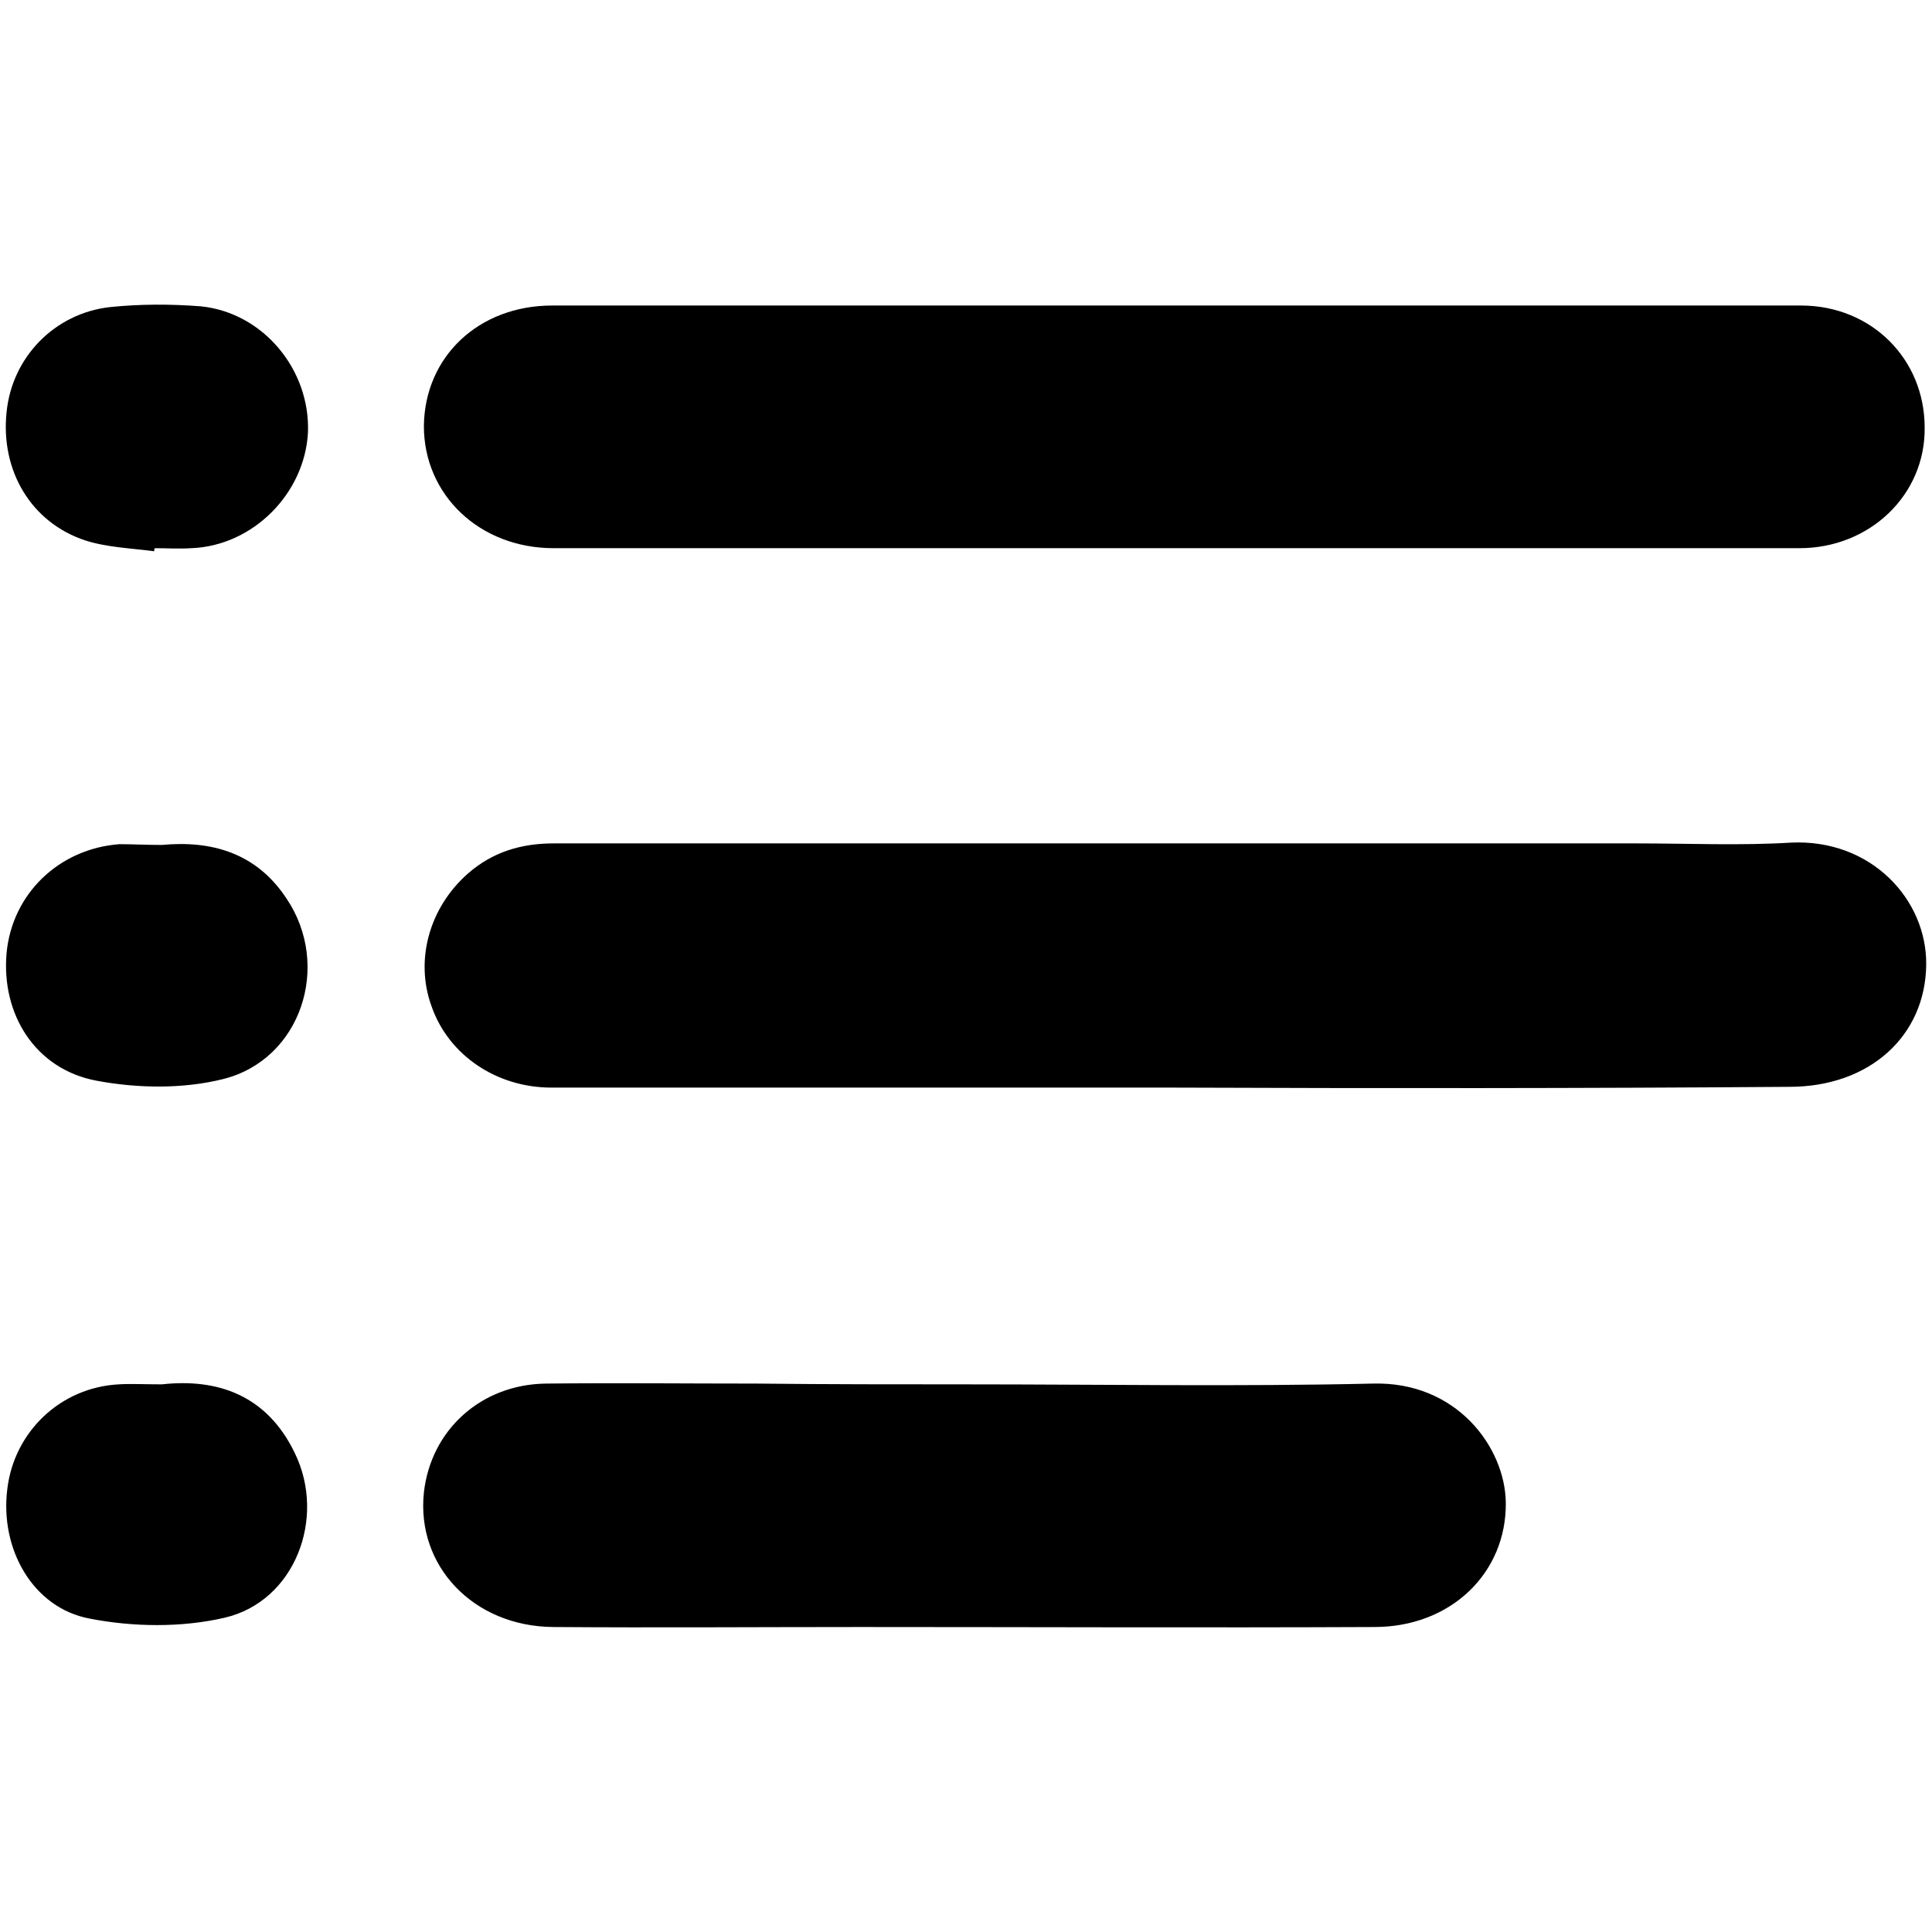 <svg version="1.1" xmlns="http://www.w3.org/2000/svg" xmlns:xlink="http://www.w3.org/1999/xlink" width="25" height="25" viewBox="0,0,256,256"><g fill="#000000" fill-rule="nonzero" stroke="none" stroke-width="1" stroke-linecap="butt" stroke-linejoin="miter" stroke-miterlimit="10" stroke-dasharray="" stroke-dashoffset="0" font-family="none" font-weight="none" font-size="none" text-anchor="none" style="mix-blend-mode: normal"><g transform="translate(0.154,6.18) scale(10.24,10.24)"><path d="M15.16,6.49h-8.01c-0.96,0 -1.68,-0.69 -1.68,-1.58c0.01,-0.9 0.71,-1.56 1.66,-1.56h16.16c0.91,0 1.6,0.69 1.6,1.58c0.01,0.87 -0.71,1.56 -1.62,1.56zM15.16,13.47h-8.04c-0.71,0 -1.33,-0.42 -1.55,-1.05c-0.22,-0.6 -0.03,-1.28 0.47,-1.72c0.32,-0.28 0.69,-0.39 1.11,-0.39h14.01c0.67,0 1.34,0.03 2,-0.01c1.04,-0.05 1.76,0.74 1.75,1.58c-0.01,0.92 -0.73,1.58 -1.77,1.58c-2.67,0.02 -5.32,0.02 -7.98,0.01c0,0.01 0,0.01 0,0zM12.48,17.31c1.76,0 3.52,0.03 5.27,-0.01c1.08,-0.03 1.71,0.82 1.72,1.54c0.01,0.91 -0.71,1.61 -1.7,1.61c-2.22,0.01 -4.44,0 -6.66,0c-1.32,0 -2.64,0.01 -3.97,0c-1.03,-0.01 -1.77,-0.79 -1.67,-1.74c0.09,-0.81 0.74,-1.4 1.58,-1.41c0.91,-0.01 1.82,0 2.73,0c0.91,0.01 1.8,0.01 2.7,0.01zM2.08,17.31c0.72,-0.08 1.36,0.14 1.72,0.89c0.41,0.84 0,1.92 -0.91,2.13c-0.56,0.13 -1.19,0.12 -1.75,0.01c-0.73,-0.14 -1.16,-0.9 -1.06,-1.68c0.09,-0.74 0.69,-1.31 1.44,-1.35c0.16,-0.01 0.33,0 0.56,0zM2.08,10.33c0.64,-0.06 1.22,0.1 1.61,0.69c0.59,0.87 0.19,2.09 -0.82,2.34c-0.52,0.13 -1.11,0.12 -1.64,0.02c-0.79,-0.15 -1.23,-0.86 -1.16,-1.65c0.07,-0.76 0.67,-1.35 1.46,-1.41c0.17,0 0.34,0.01 0.55,0.01zM1.98,6.53c-0.3,-0.04 -0.61,-0.05 -0.89,-0.14c-0.7,-0.23 -1.1,-0.9 -1.02,-1.66c0.07,-0.71 0.62,-1.28 1.34,-1.36c0.39,-0.04 0.78,-0.04 1.17,-0.01c0.81,0.08 1.42,0.82 1.39,1.63c-0.04,0.79 -0.71,1.47 -1.51,1.5c-0.16,0.01 -0.32,0 -0.47,0c-0.01,0.01 -0.01,0.02 -0.01,0.04z"></path></g></g></svg>